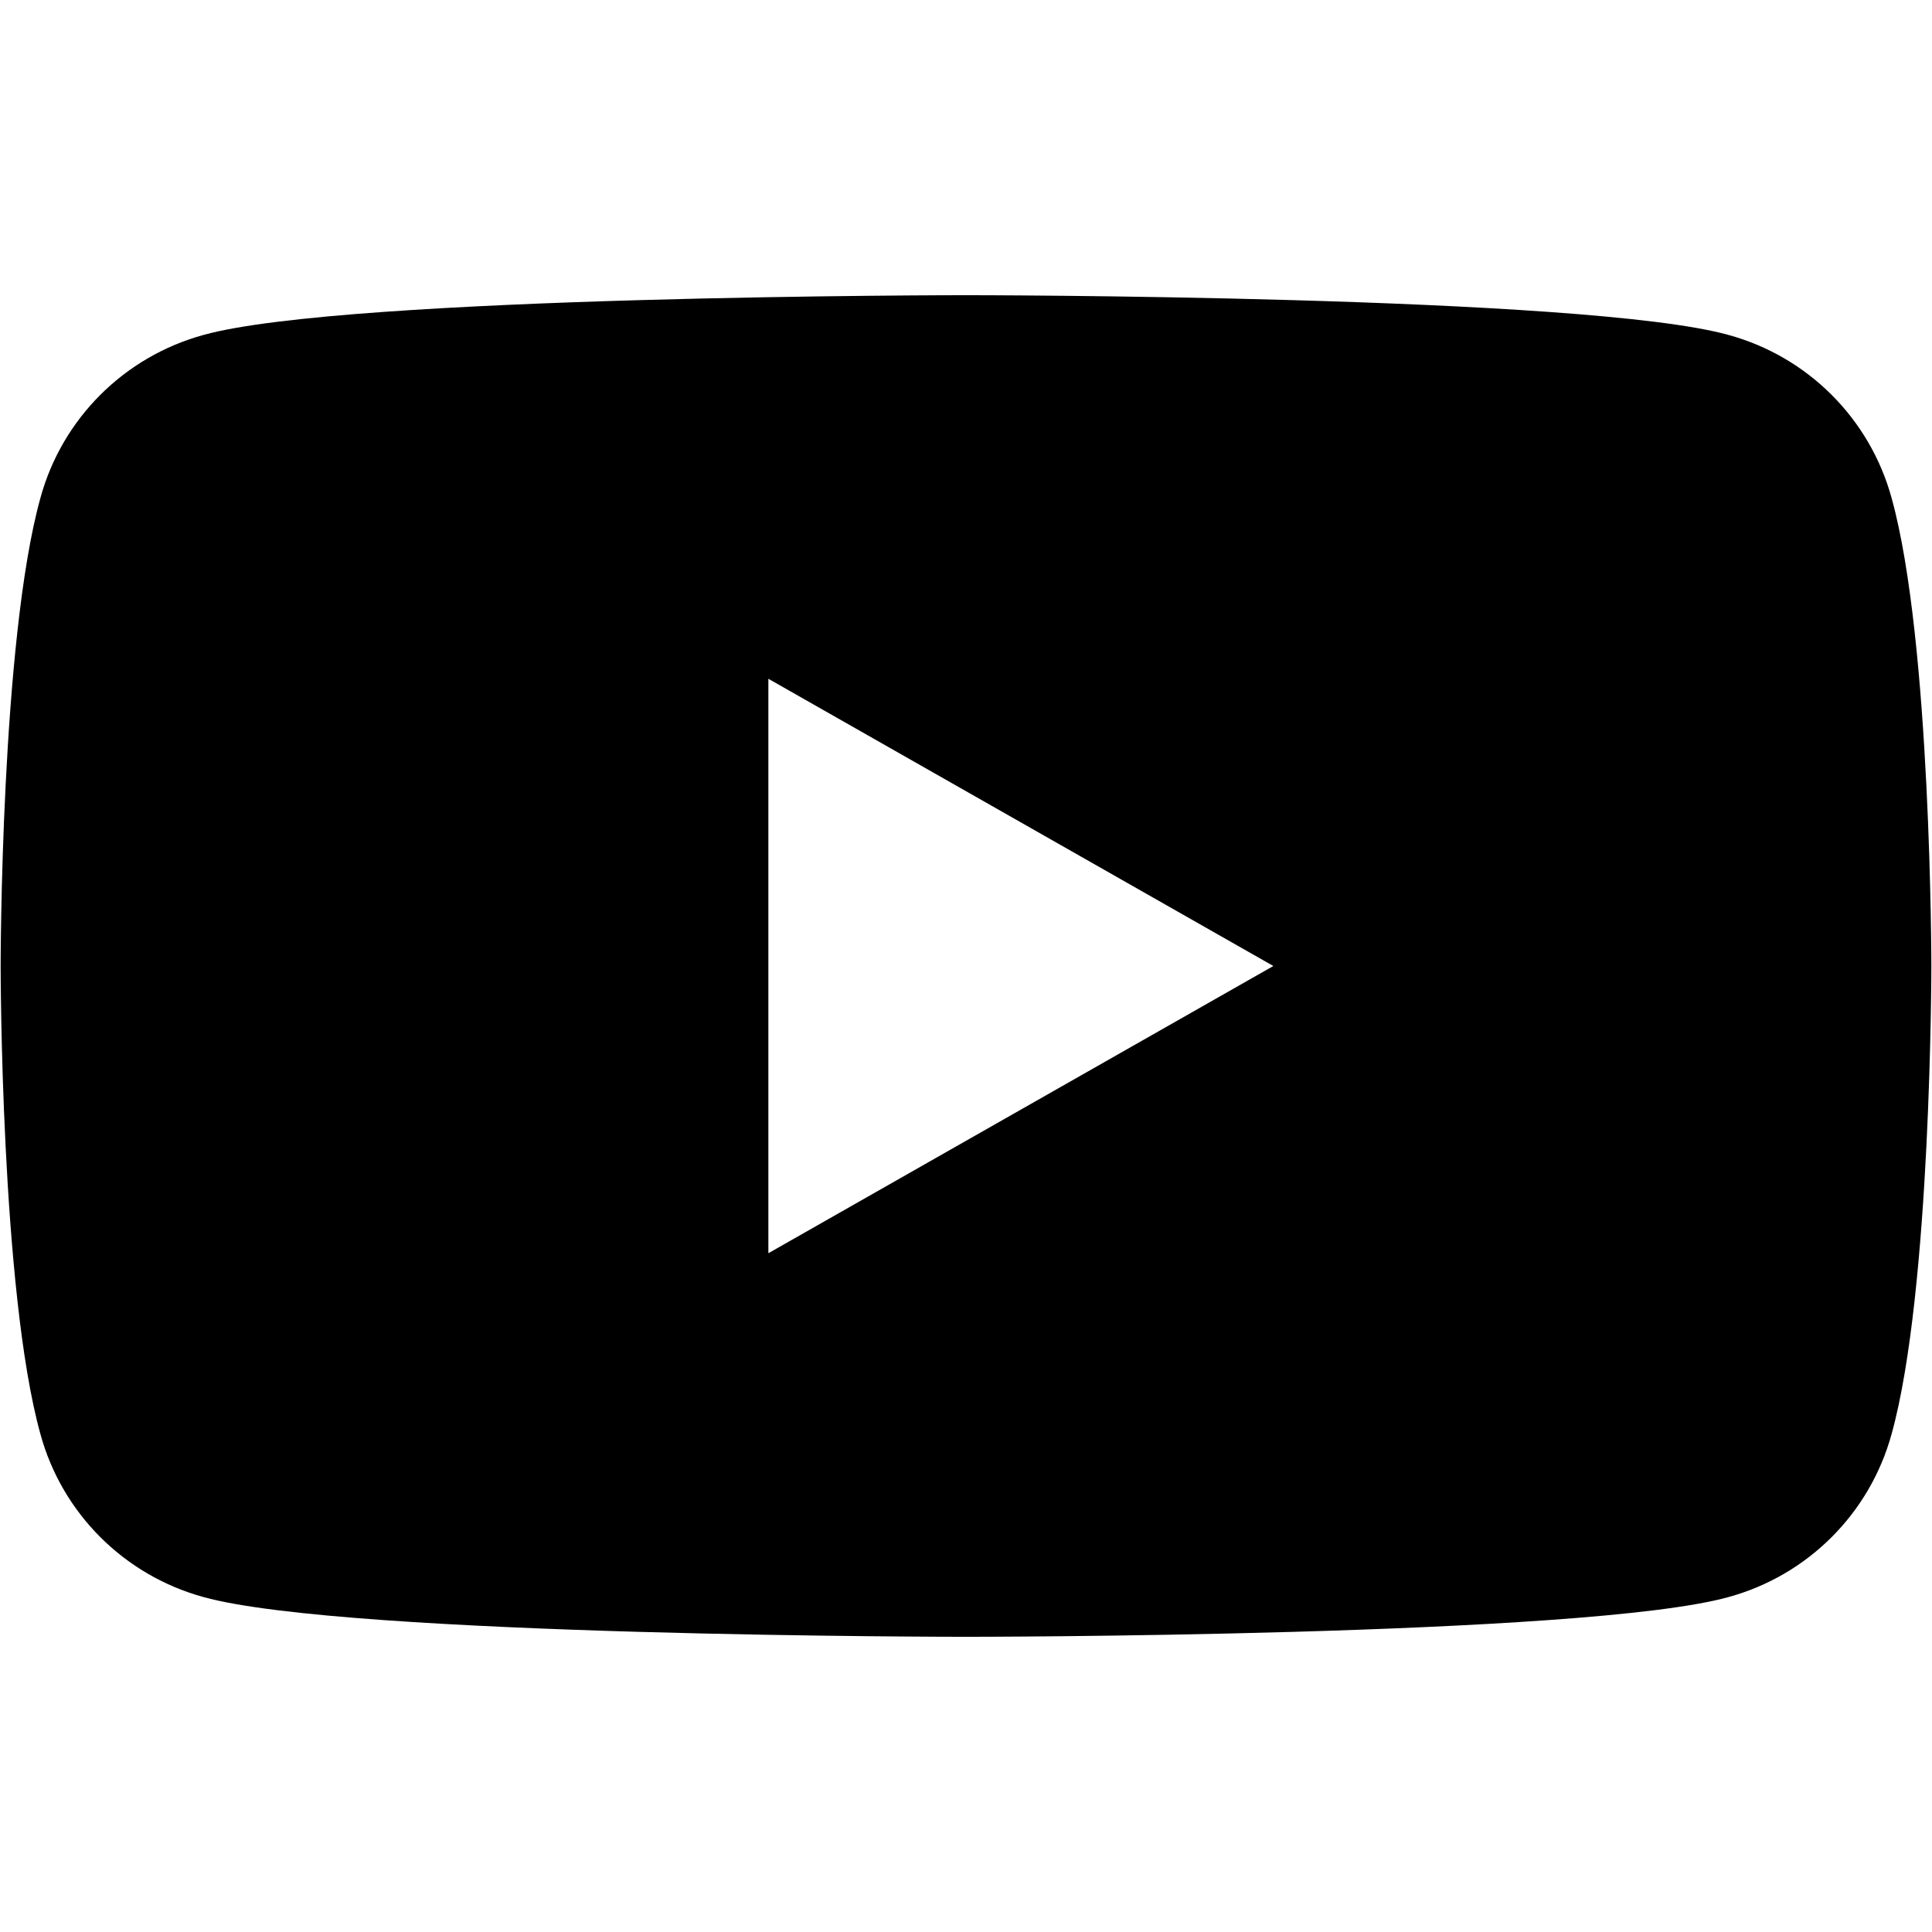 <svg width="24" height="24" viewBox="0 0 24 24" fill="none" xmlns="http://www.w3.org/2000/svg">
  <path d="M23.498 6.186C23.228 5.2 22.456 4.429 21.469 4.16C19.694 3.667 12 3.667 12 3.667S4.306 3.667 2.531 4.16C1.544 4.429 0.771 5.2 0.502 6.186C0.008 7.961 0.008 12 0.008 12S0.008 16.039 0.502 17.814C0.771 18.8 1.544 19.571 2.531 19.84C4.306 20.333 12 20.333 12 20.333S19.694 20.333 21.469 19.84C22.456 19.571 23.228 18.8 23.498 17.814C23.992 16.039 23.992 12 23.992 12S23.992 7.961 23.498 6.186ZM9.545 15.568V8.432L15.818 12L9.545 15.568Z" fill="currentColor"/>
</svg>
